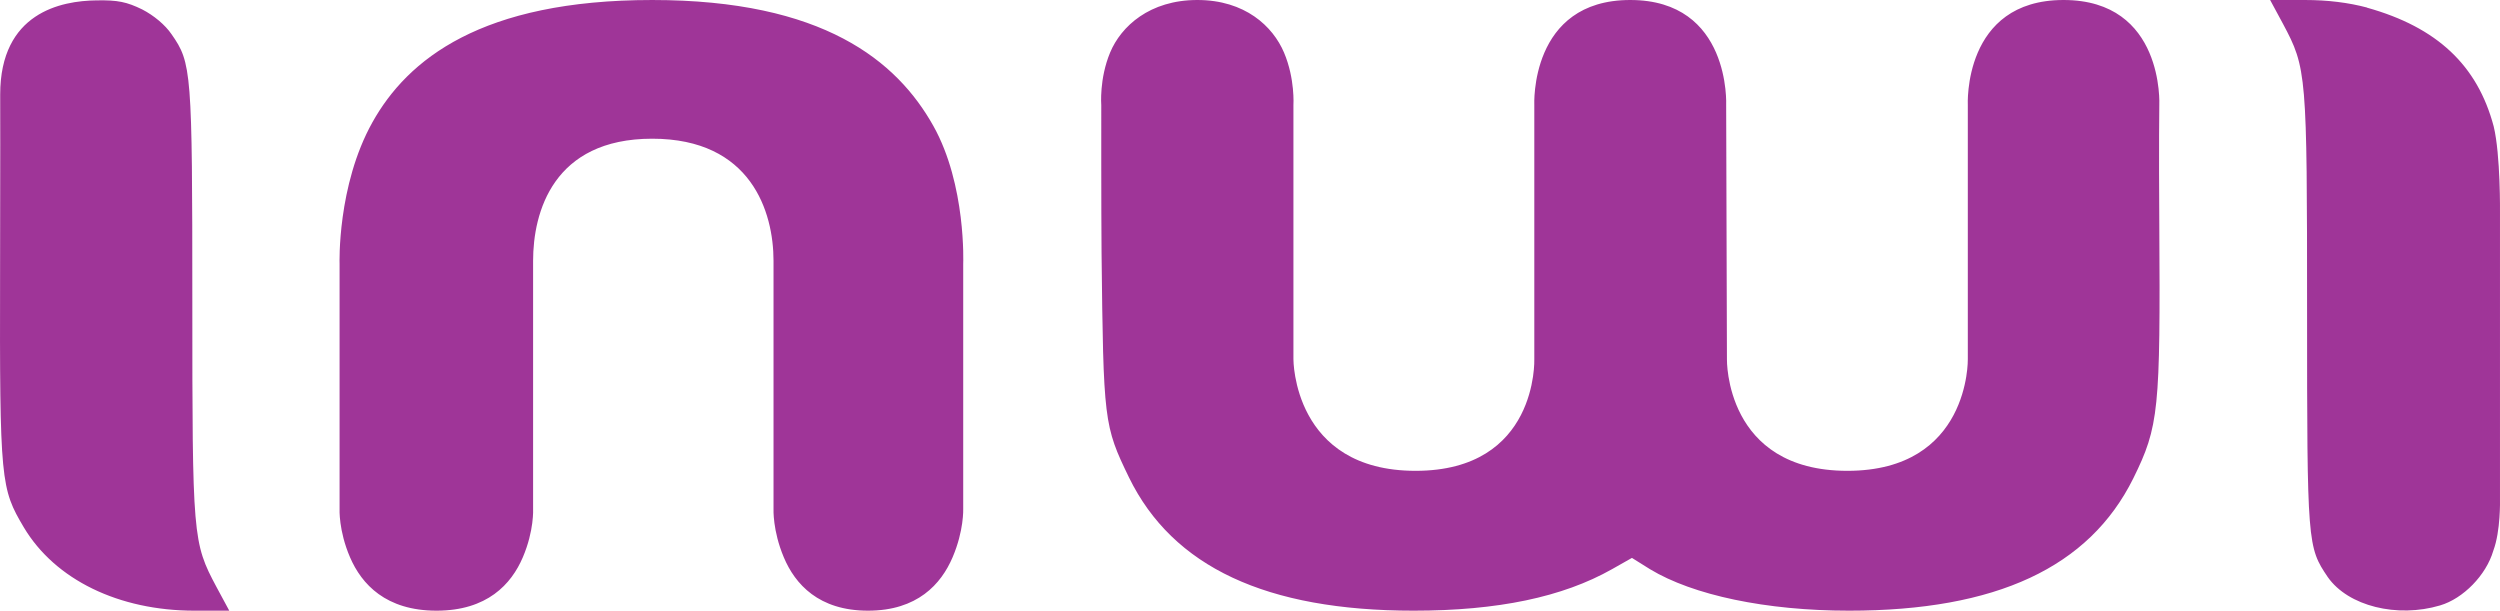 <?xml version="1.0" encoding="UTF-8" standalone="no"?>
<svg
   version="1.0"
   width="663.2pt"
   height="162pt"
   viewBox="0 0 663.2 162"
   preserveAspectRatio="xMidYMid"
   id="svg2"
   sodipodi:docname="Logo_inwi_2025.svg"
   inkscape:version="1.3.2 (091e20e, 2023-11-25, custom)"
   xml:space="preserve"
   xmlns:inkscape="http://www.inkscape.org/namespaces/inkscape"
   xmlns:sodipodi="http://sodipodi.sourceforge.net/DTD/sodipodi-0.dtd"
   xmlns="http://www.w3.org/2000/svg"
   xmlns:svg="http://www.w3.org/2000/svg"><defs
     id="defs2" /><sodipodi:namedview
     id="namedview2"
     pagecolor="#ffffff"
     bordercolor="#000000"
     borderopacity="0.25"
     inkscape:showpageshadow="2"
     inkscape:pageopacity="0.0"
     inkscape:pagecheckerboard="0"
     inkscape:deskcolor="#d1d1d1"
     inkscape:document-units="pt"
     inkscape:zoom="0.70710678"
     inkscape:cx="527.50166"
     inkscape:cy="172.53405"
     inkscape:window-width="1920"
     inkscape:window-height="1018"
     inkscape:window-x="-8"
     inkscape:window-y="-8"
     inkscape:window-maximized="1"
     inkscape:current-layer="svg2" /><g
     transform="matrix(0.1,0,0,-0.1,-208.98,700)"
     fill="#000000"
     stroke="none"
     id="g2"
     style="fill:#9f3598;fill-opacity:1"
     inkscape:label="g1"><path
       d="m 2467,6975 c 31,-16 61,-41 78,-66 53,-76 55,-96 55,-709 0,-626 1,-639 64,-757 l 34,-63 h -92 c -201,0 -370,82 -453,221 -61,103 -64.294,120.001 -63,679 0.835,360.394 0.313,381.259 0.313,469.211 C 2090.313,6966.519 2252,6998 2346,6999 c 56,1 80,-4 121,-24 z m 2178.001,-675 v -650 c 0,0 2.247,-57.25 -28.192,-128.5 -30.439,-71.25 -93.564,-141.5 -224.308,-141.5 -130.744,0 -193.419,70.25 -223.408,141.5 -29.989,71.25 -27.292,128.5 -27.292,128.5 v 658 c 0,129.647 -59.005,324.056 -321.8,324.056 -262.795,0 -316,-194.816 -316,-324.056 v -658 c 0,0 3.158,-57.25 -27.287,-128.5 -30.445,-71.25 -94.494,-141.5 -228.908,-141.5 -134.414,0 -198.713,70.25 -229.408,141.5 -30.695,71.25 -27.787,128.5 -27.787,128.5 v 650 c 0,0 -6.876,207.337 87.19,375.673 93.14,166.68 288.915,324.327 742.2,324.327 453.285,0 649.004,-161.218 745.835,-334.09 C 4653.461,6509.471 4645.001,6300 4645.001,6300 Z m 876,421.12 V 6410 6047 c 0,0 -1.513,-296 323.999,-296 325.512,0 315.001,296 315.001,296 v 674.12 c 0,0 -3.308,69.72 26.847,139.44 30.155,69.72 93.774,139.44 227.628,139.44 133.854,0 197.473,-69.72 227.628,-139.44 30.155,-69.72 26.847,-139.44 26.847,-139.44 l 2.05,-674.12 c 0,0 -6.082,-296 319.5,-296 325.582,0 319.5,296 319.5,296 l -3e-4,674.12 c 0,0 -14.045,278.88 254,278.88 268.045,0 254,-278.88 254,-278.88 0,0 -1.5,-104.62 -3e-4,-315.12 3,-495 -1.001,-537 -69.001,-675 -117,-236 -363,-351 -754,-351 -220,0 -414,41 -528,110 l -48,30 -53,-30 c -131,-74 -303,-110 -526,-110 -391,0 -639,116 -755,353 -67,138 -68,149 -73,597 -1,111.5 -0.749,391.12 -0.749,391.12 0,0 -5.609,69.72 23.445,139.44 29.054,69.72 105.021,139.44 231.424,139.44 126.403,0 200.374,-69.72 229.93,-139.44 29.557,-69.72 24.95,-139.44 24.95,-139.44 z m 2848.058,258.528 c 186,-52 293,-153 336,-315 18.345,-75.865 16.682,-229.352 16.682,-229.352 v -760.834 c 0,0 2.046,-82.868 -17.741,-135.463 -19,-65 -80,-127 -141,-145 -114,-34 -244,-2 -298,75 -54,80 -55,86 -55,705 0,632 -1,645 -64,763 l -34,63 h 92 c 61,0 116,-7 165,-20 z"
       id="path1"
       sodipodi:nodetypes="ccsccscssccccssscczccsssccssscccczccssscczcczccccscccscccszcccccccccsccsc"
       style="fill:#9f3598;fill-opacity:1" /></g></svg>
